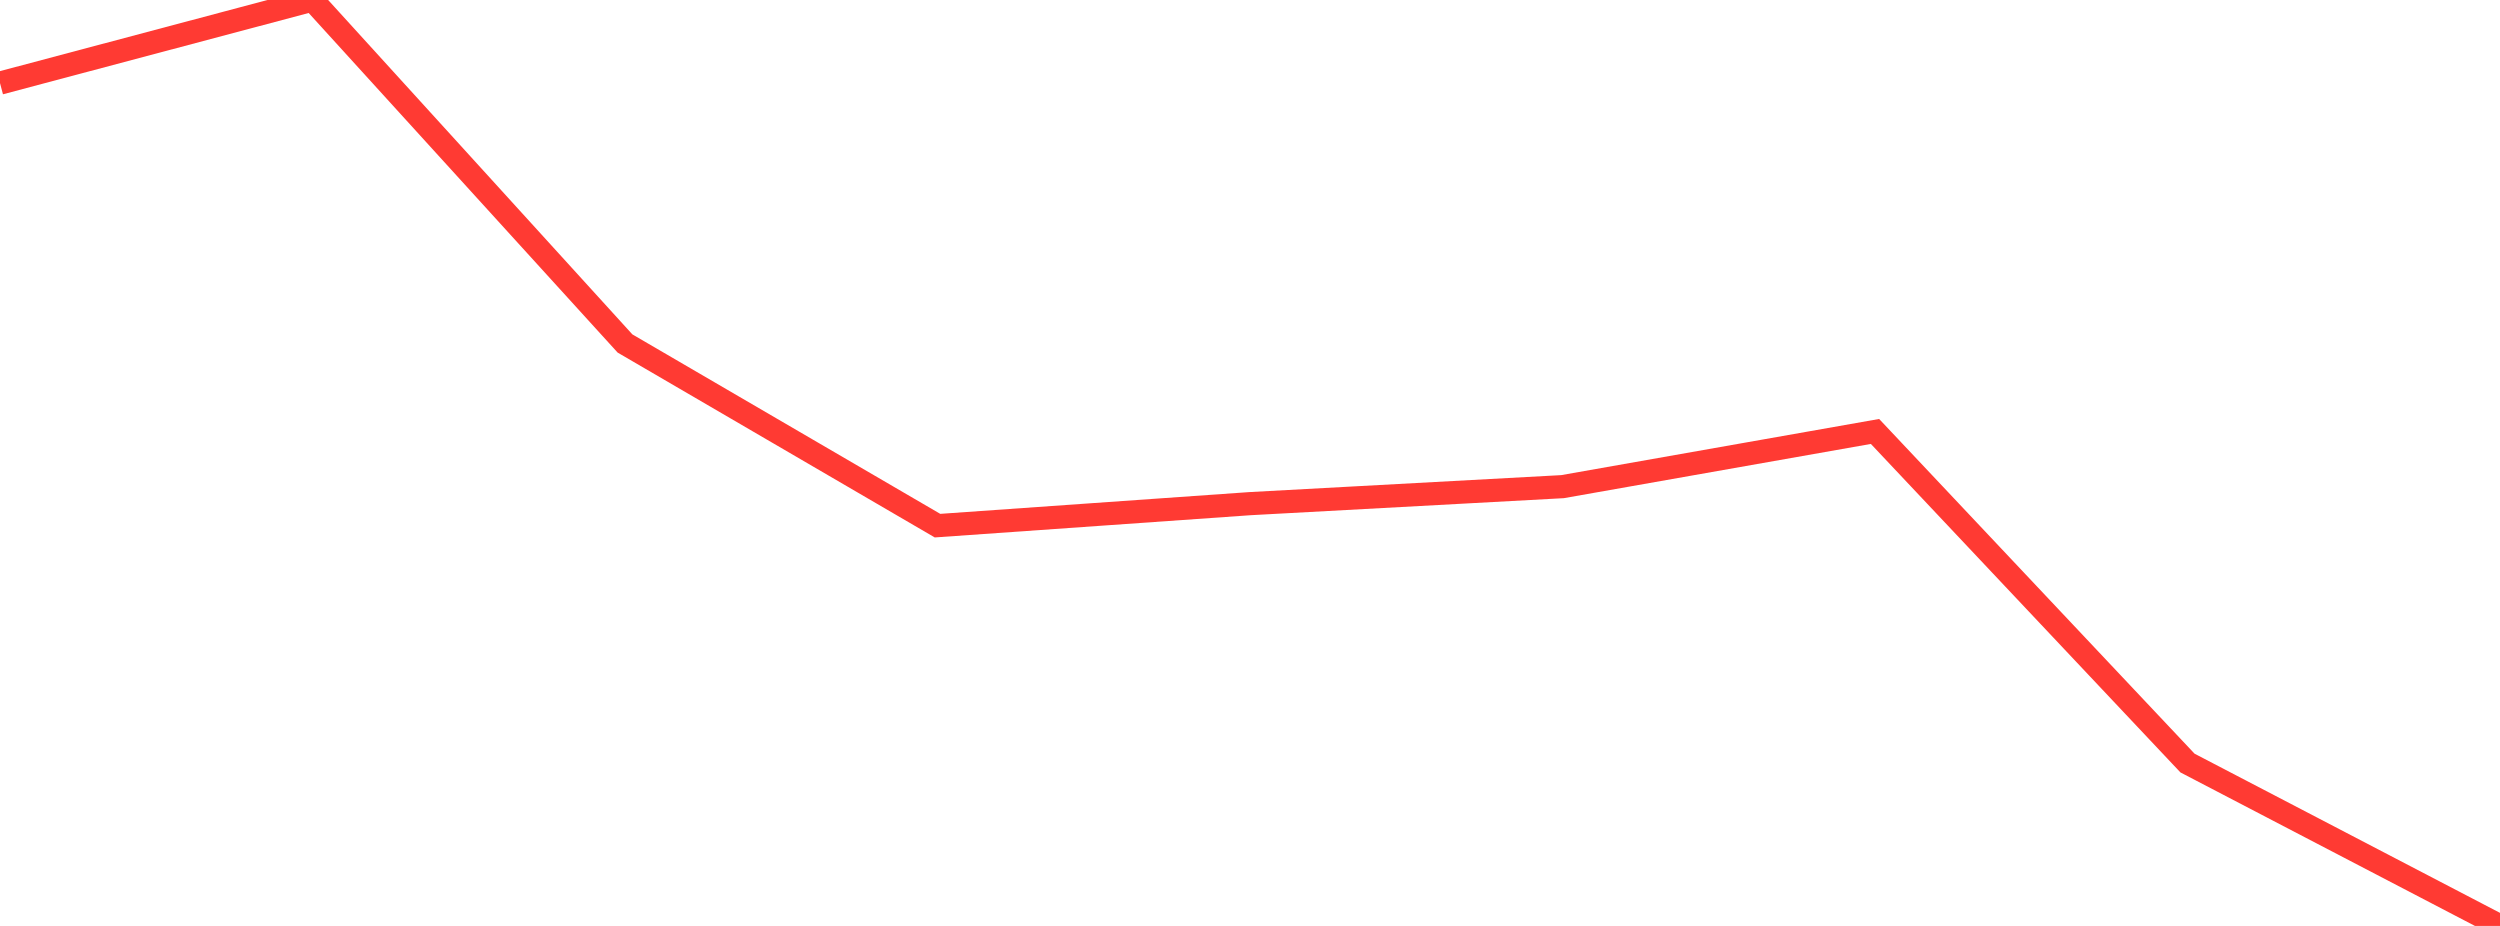 <?xml version="1.0" standalone="no"?>
<!DOCTYPE svg PUBLIC "-//W3C//DTD SVG 1.1//EN" "http://www.w3.org/Graphics/SVG/1.1/DTD/svg11.dtd">

<svg width="135" height="50" viewBox="0 0 135 50" preserveAspectRatio="none" 
  xmlns="http://www.w3.org/2000/svg"
  xmlns:xlink="http://www.w3.org/1999/xlink">


<polyline points="0.0, 4.487 16.875, 0.0 33.75, 18.548 50.625, 28.385 67.5, 27.197 84.375, 26.279 101.25, 23.298 118.125, 41.205 135.0, 50.0" fill="none" stroke="#ff3a33" stroke-width="1.25"/>

</svg>
